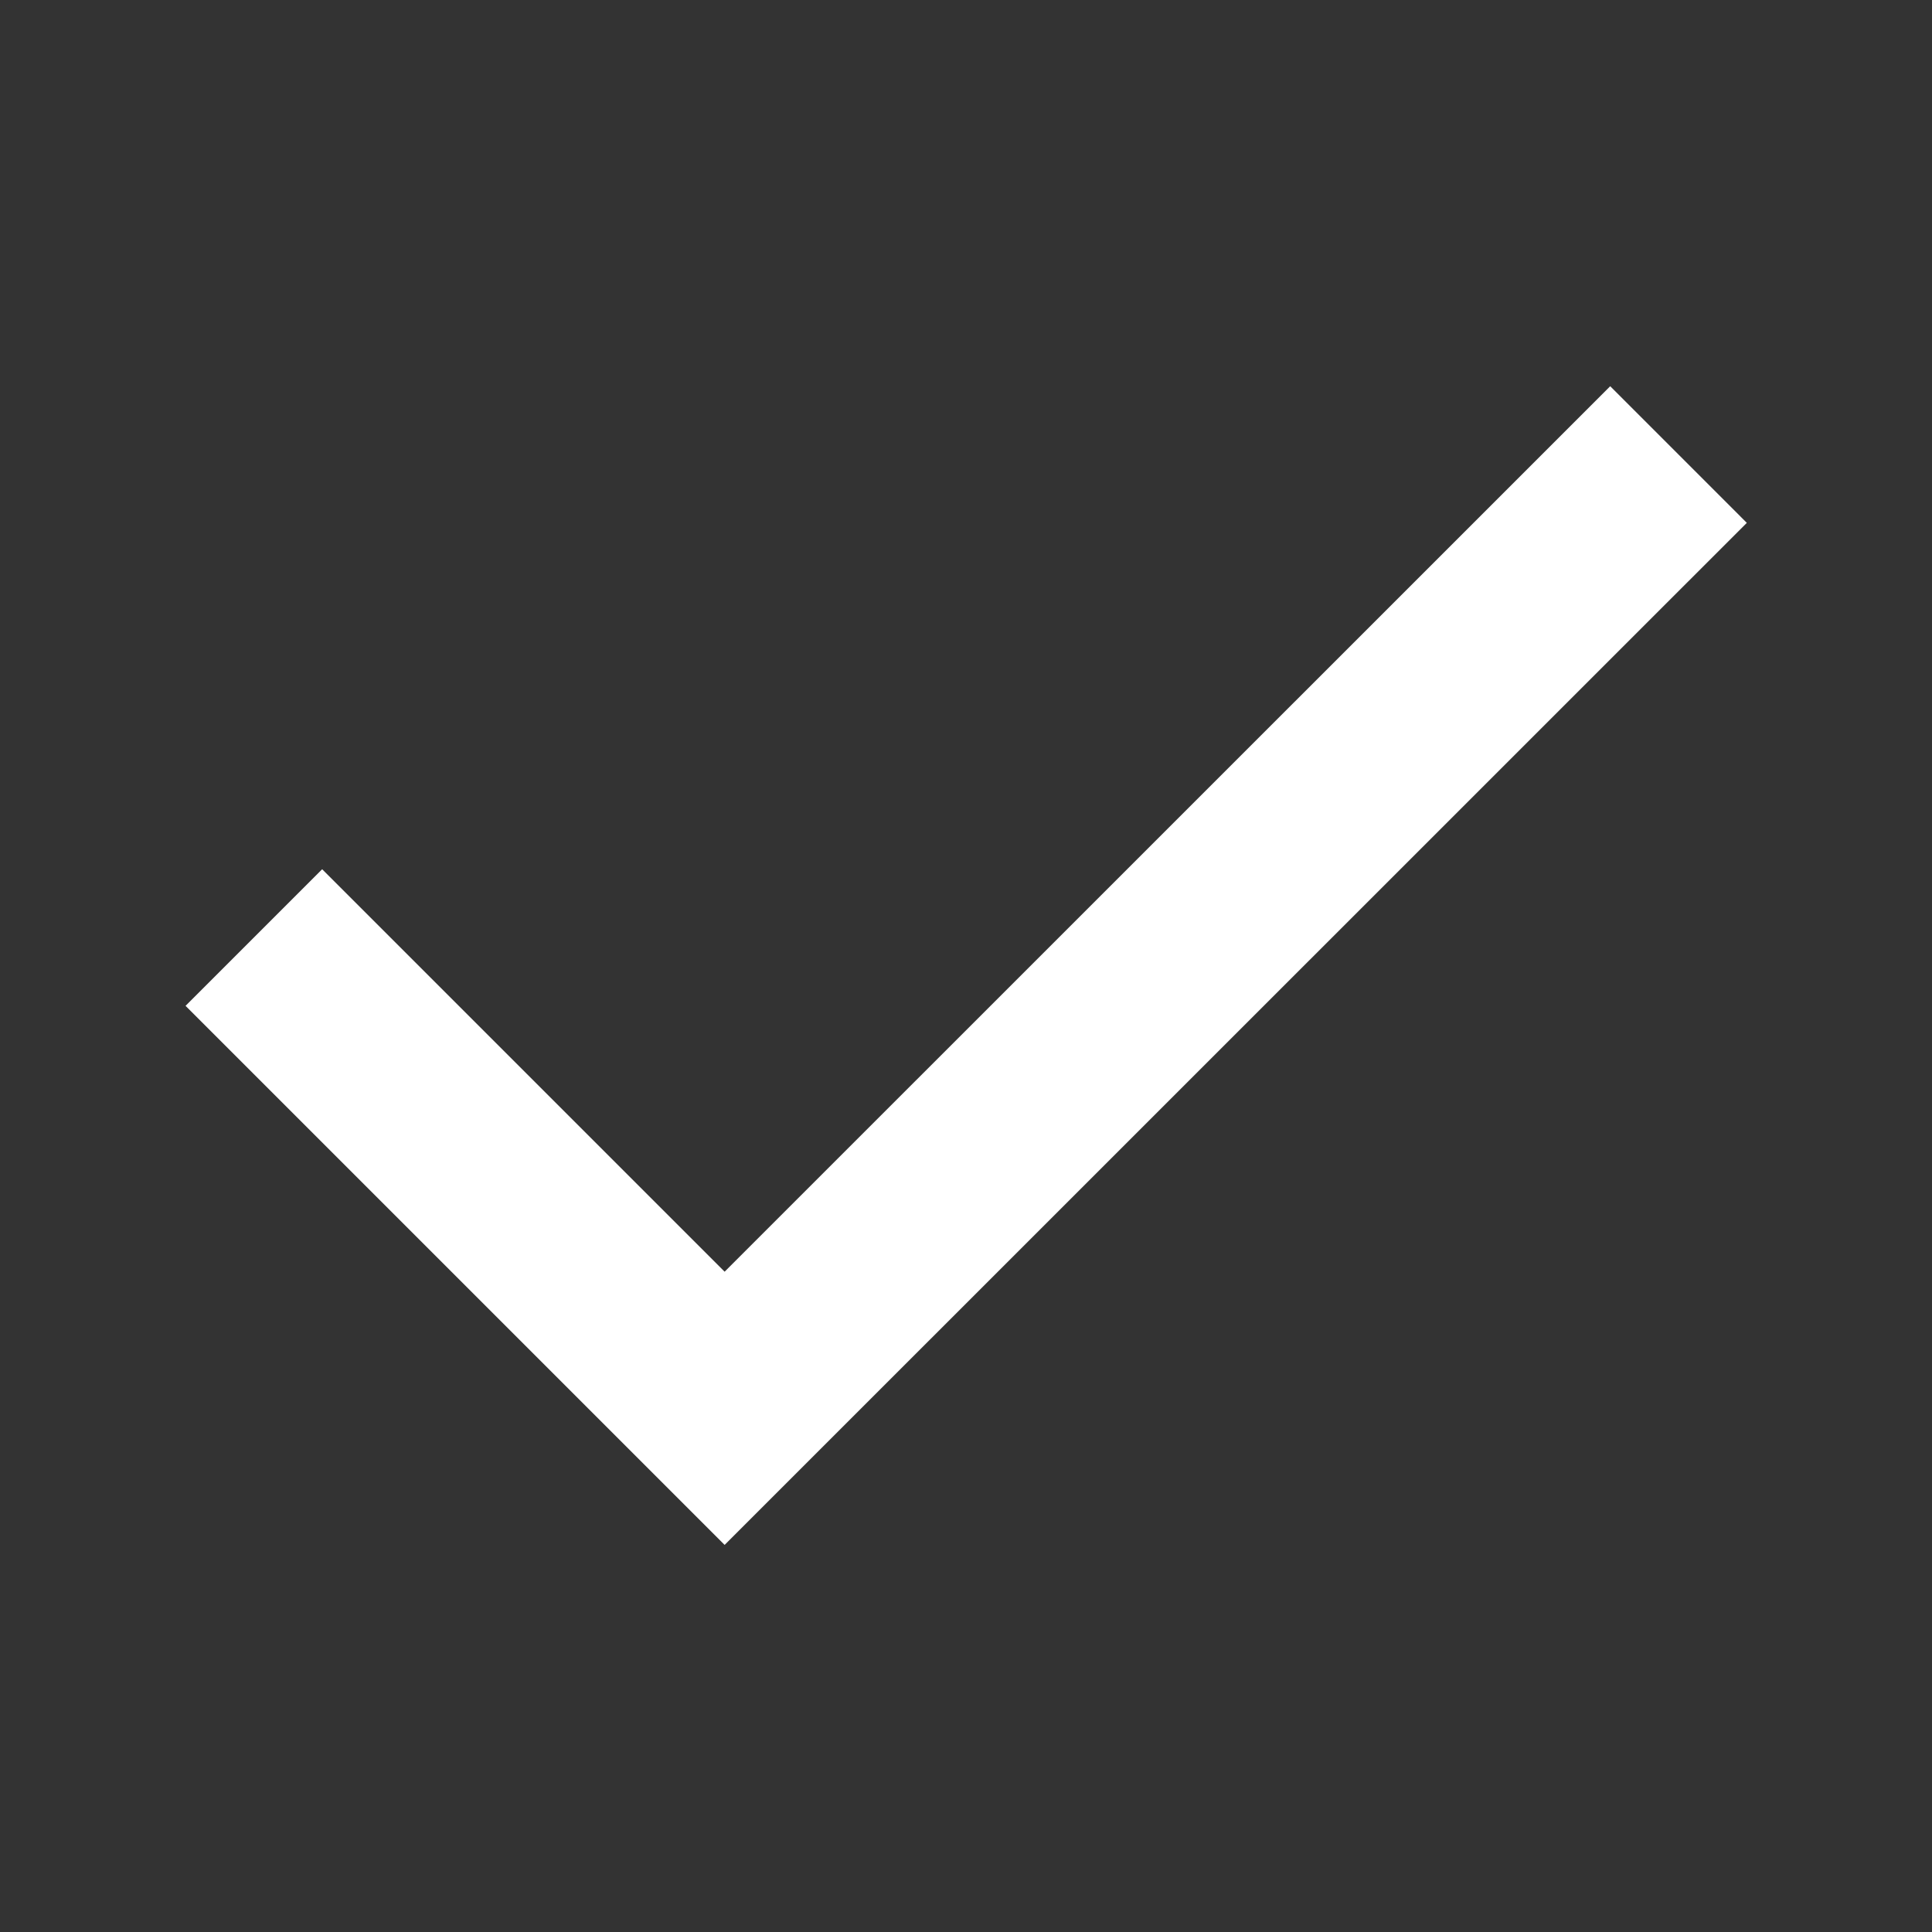<svg width="16" height="16" viewBox="0 0 16 16" fill="none" xmlns="http://www.w3.org/2000/svg">
<rect x="0" y="0" width="16" height="16" fill="#333333" stroke="none"/>
<path d="M13.335 4.33L6.001 11.663L2.668 8.33" stroke="white" stroke-width="1.6" stroke-linecap="square"/>
</svg>
